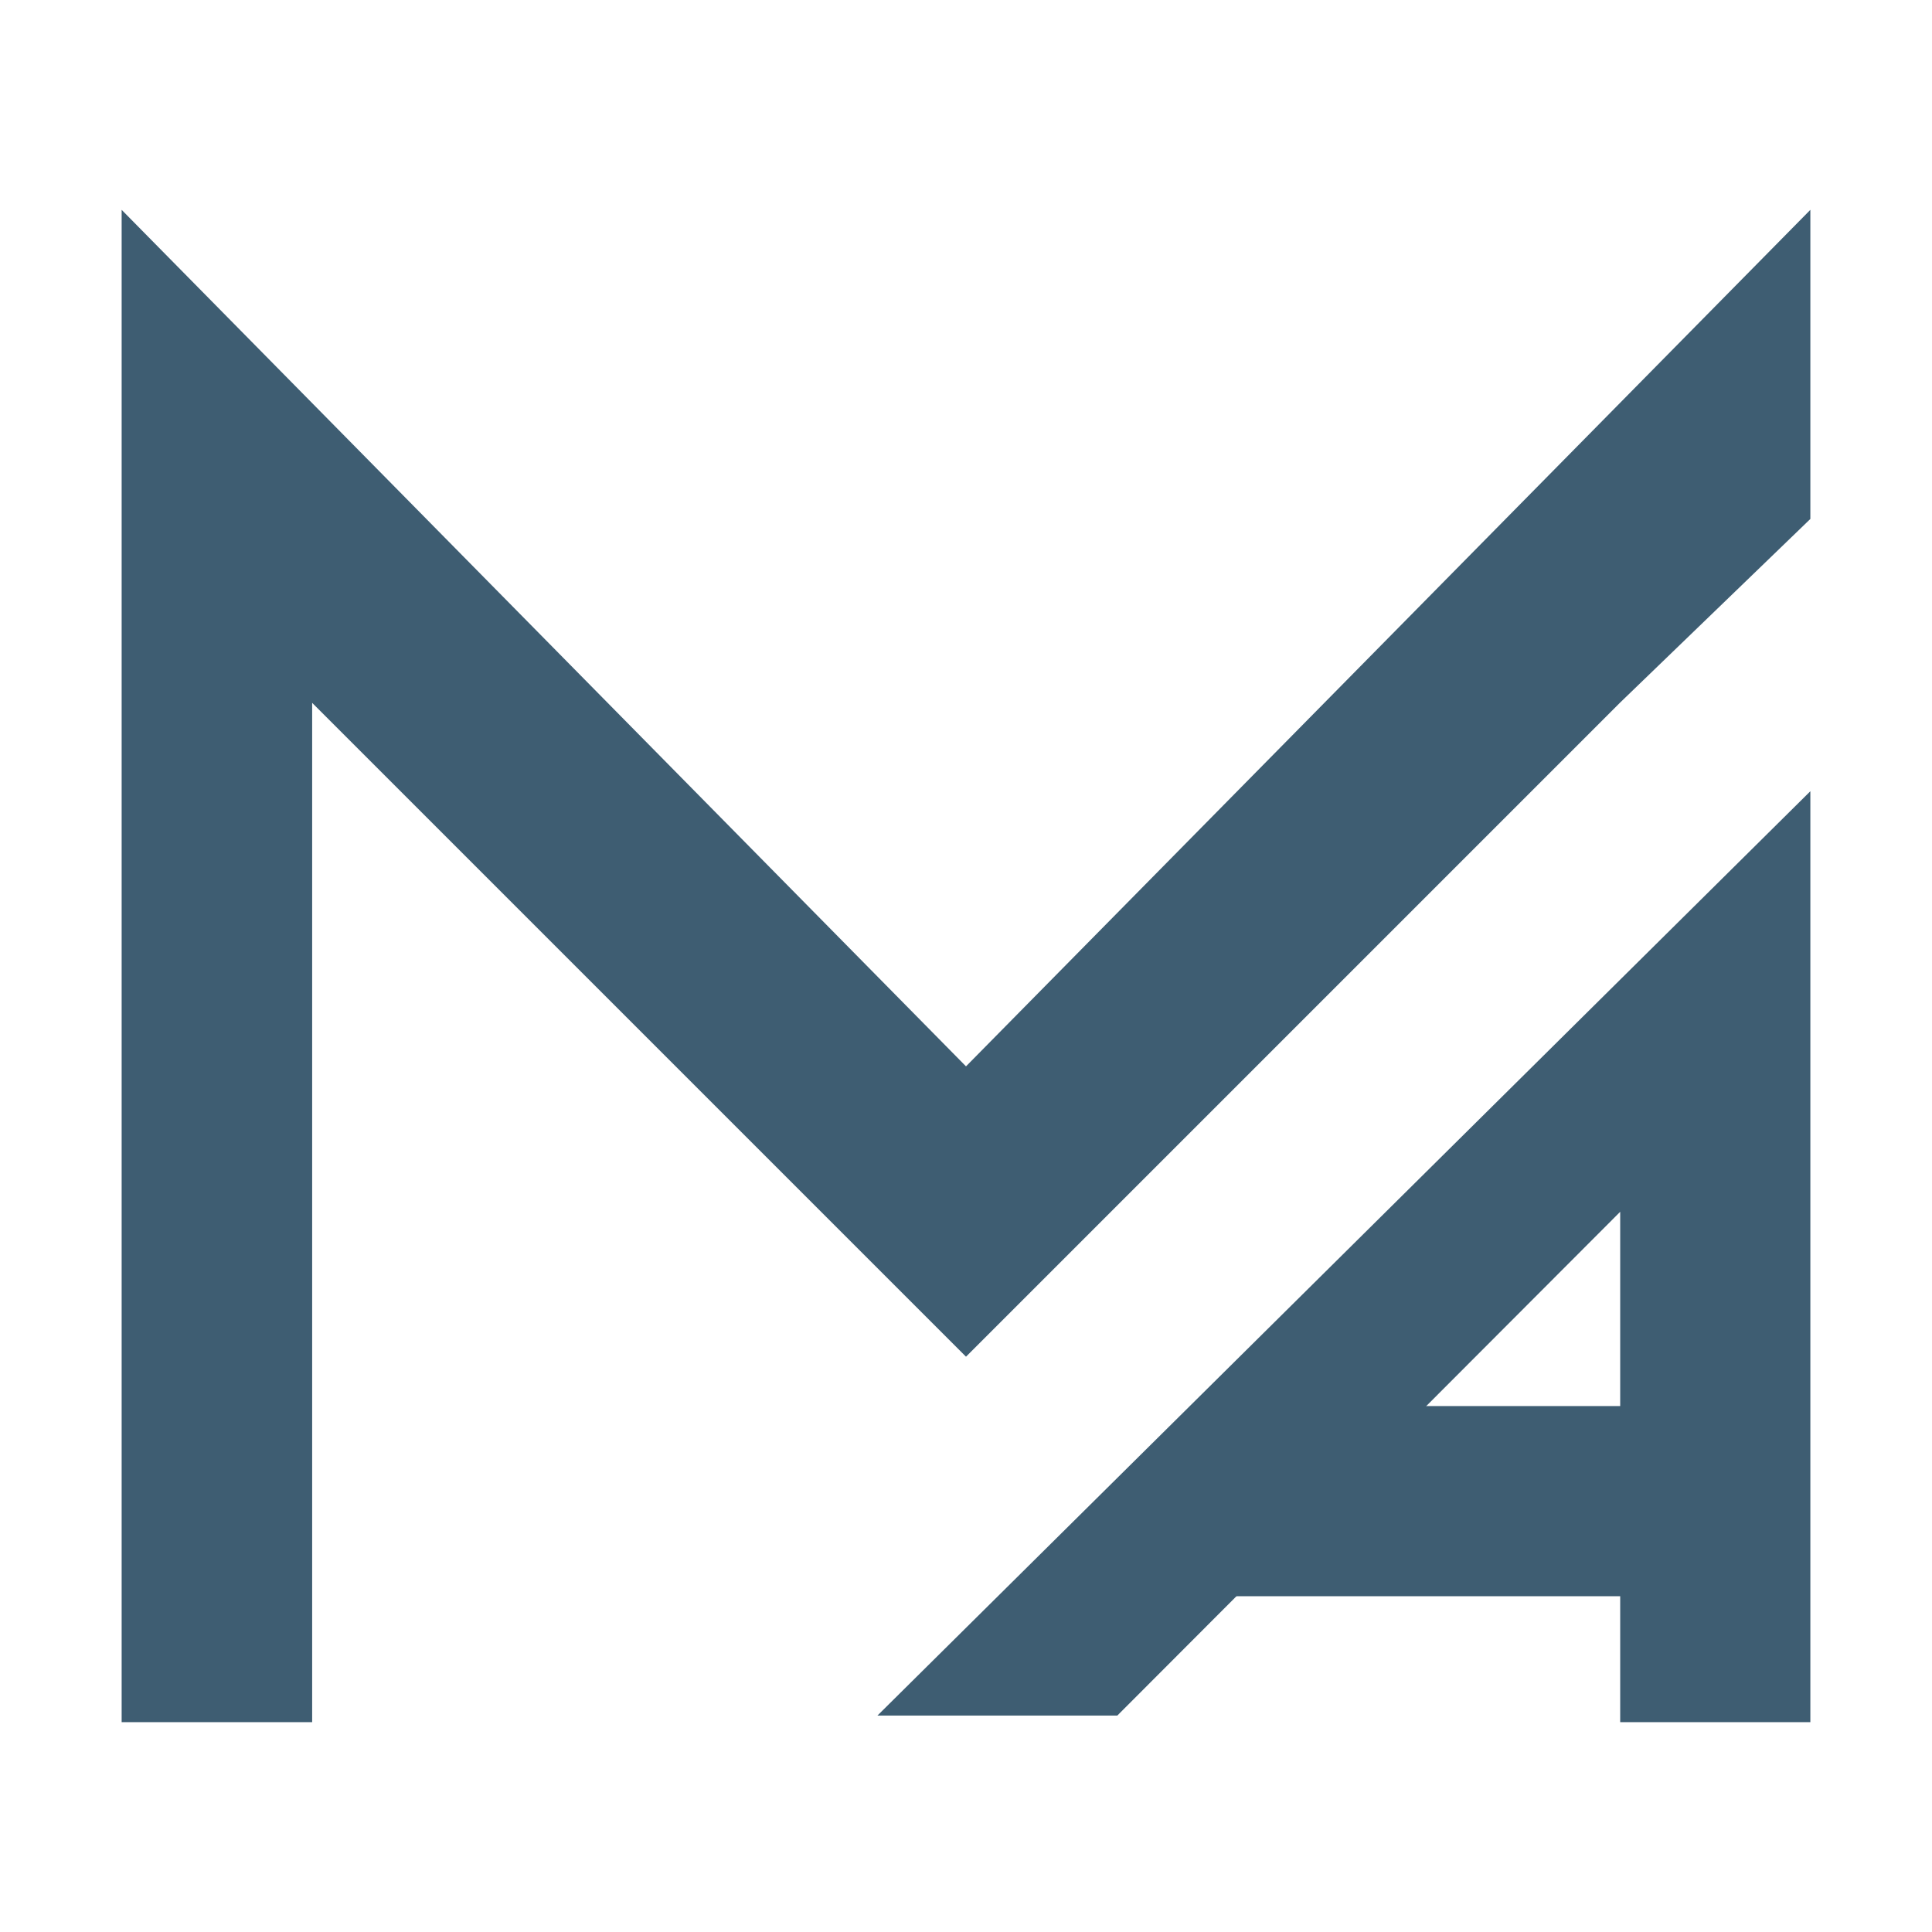 <svg xmlns="http://www.w3.org/2000/svg" id="Calque_1" viewBox="0 0 1080 1080"><defs><style>      .st0 {        fill: #3e5d72;      }    </style></defs><polygon class="st0" points="905.7 962.7 905.7 677.4 624.6 959 490.5 959 1012 442.3 1012 962.7 905.7 962.7"></polygon><polygon class="st0" points="1012 117.3 1012 290.1 905.5 392.9 905.5 392.9 540 758.4 174.5 392.9 174.5 962.7 68 962.7 68 117.3 540 596.1 1012 117.3"></polygon><rect class="st0" x="781" y="692.1" width="106.3" height="294" transform="translate(-4.9 1673.3) rotate(-90)"></rect></svg>